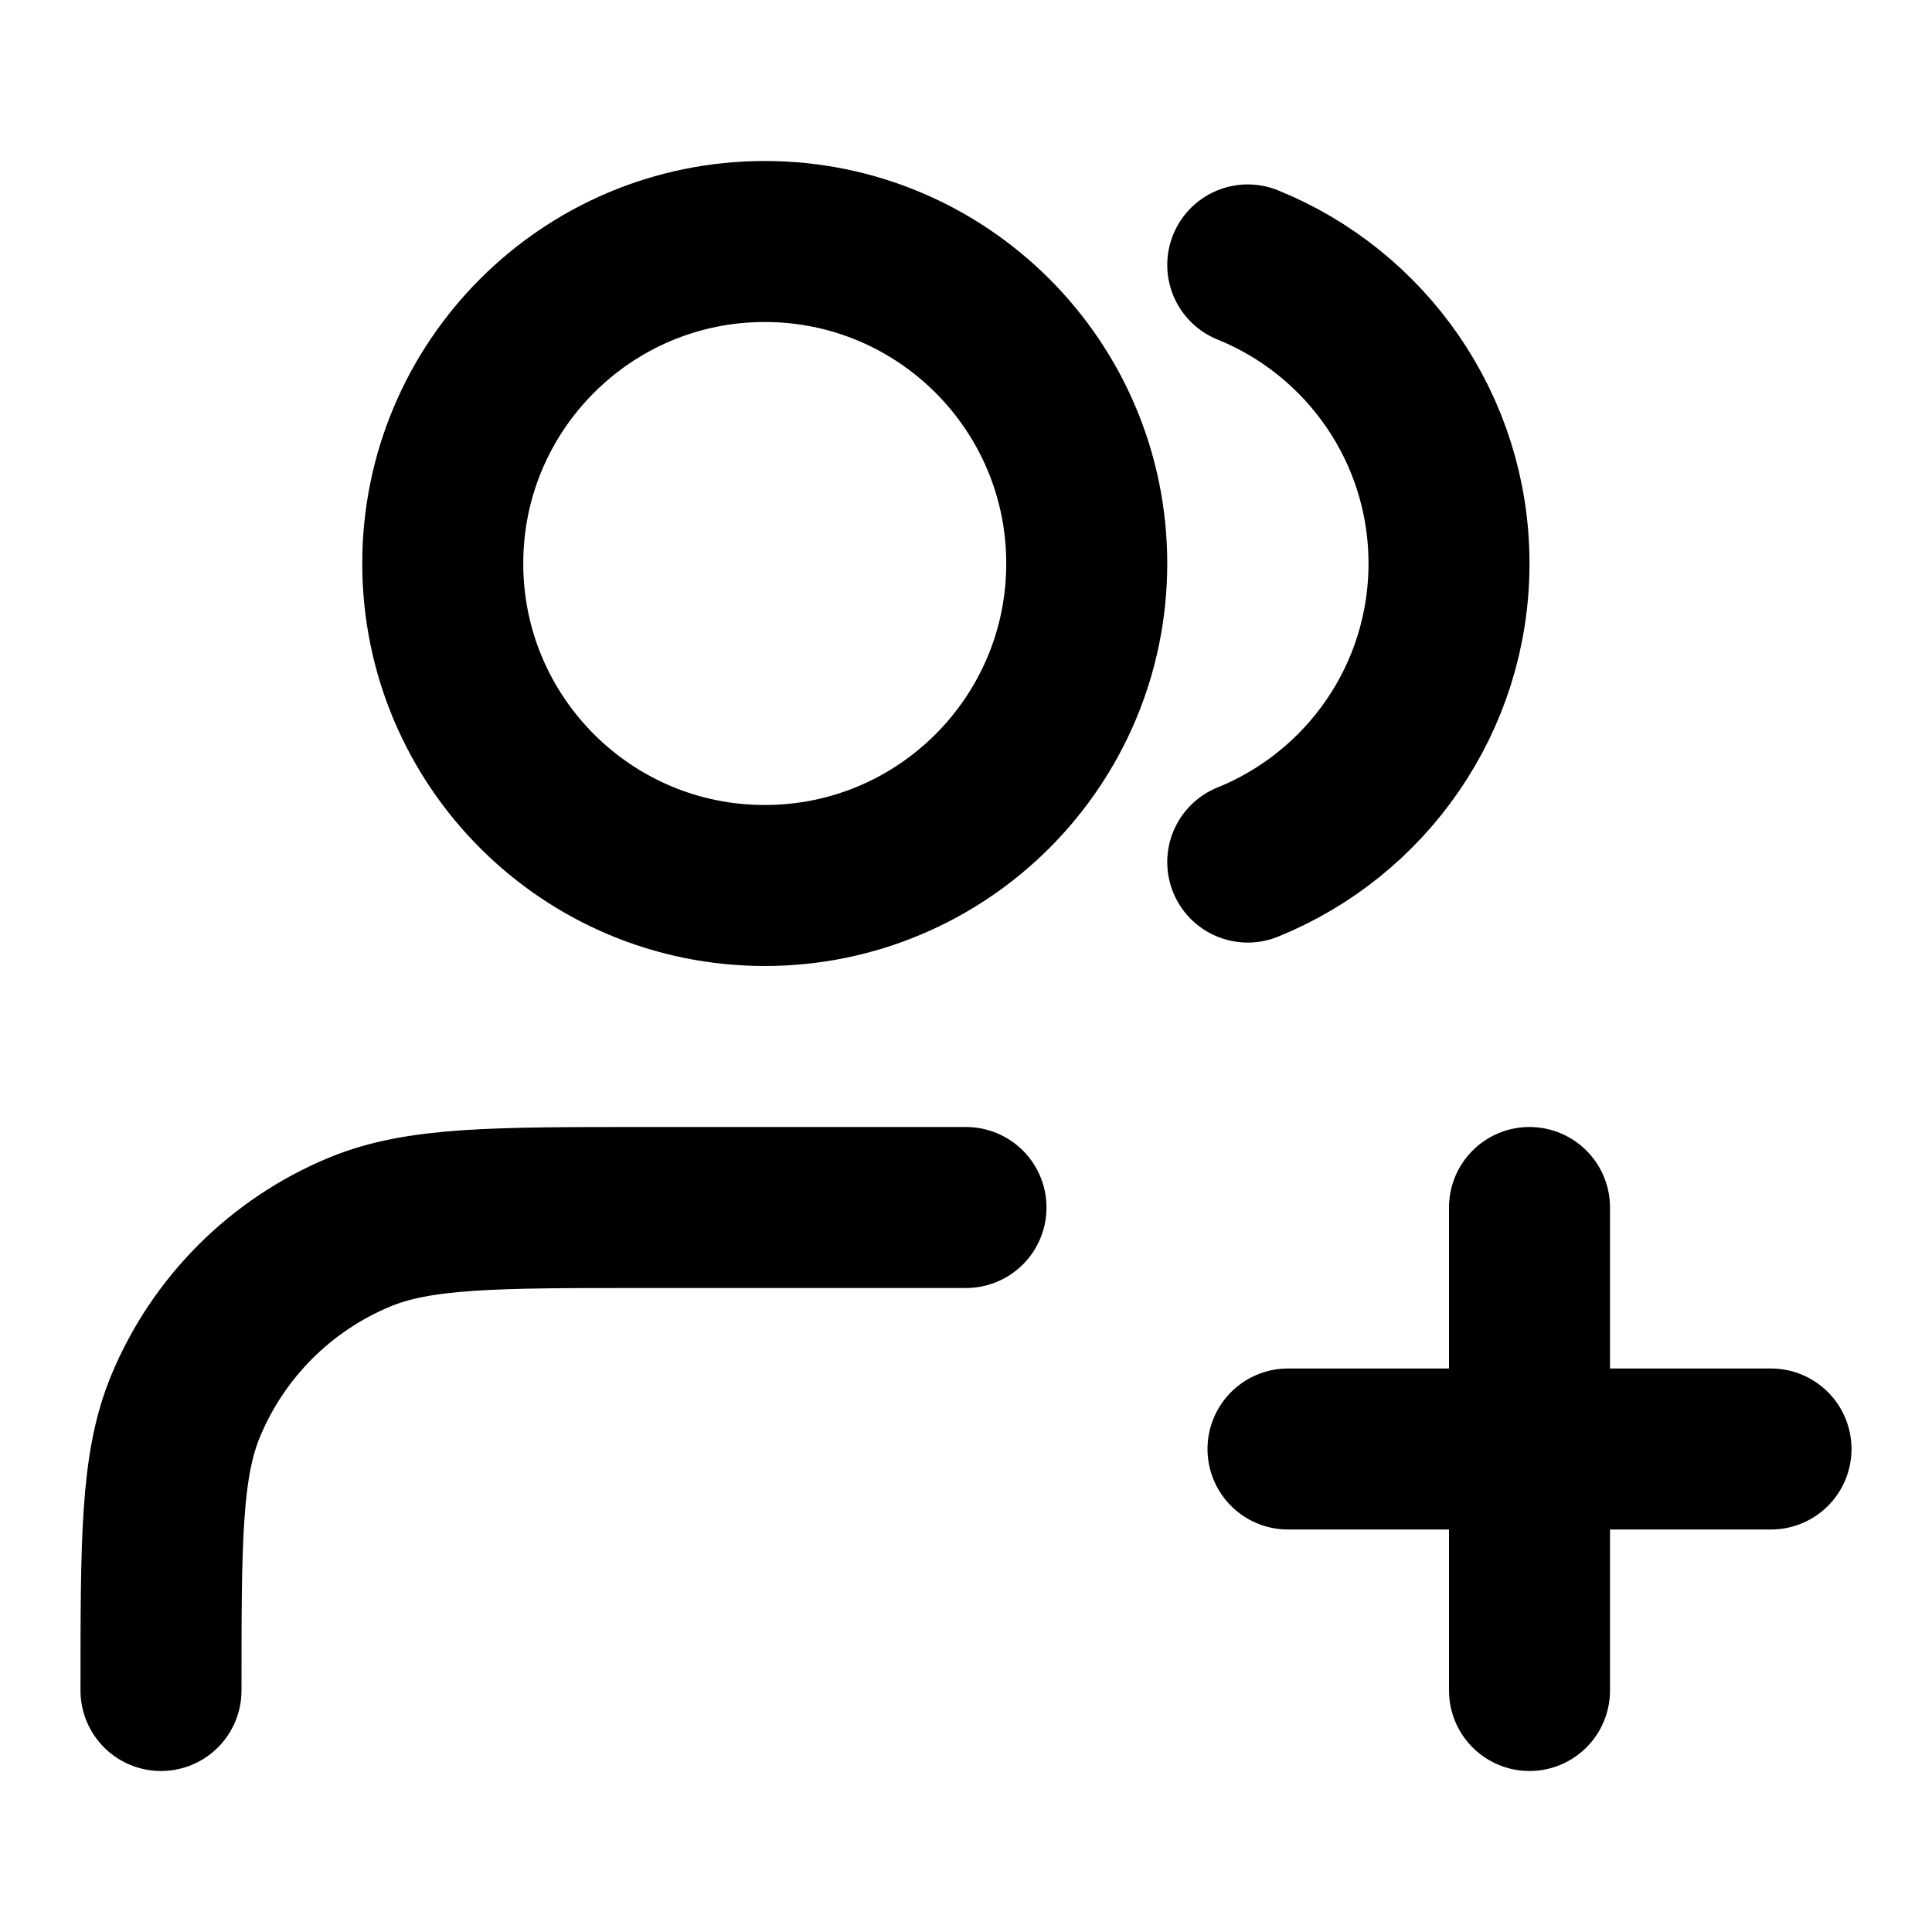 <svg width="48" height="48" viewBox="0 0 48 48" fill="none" xmlns="http://www.w3.org/2000/svg">
<path d="M38 42V30M32 36H44M24 30H16C12.273 30 10.409 30 8.939 30.609C6.978 31.421 5.421 32.978 4.609 34.939C4 36.409 4 38.272 4 42M31 6.582C33.932 7.768 36 10.643 36 14C36 17.357 33.932 20.232 31 21.418M27 14C27 18.418 23.418 22 19 22C14.582 22 11 18.418 11 14C11 9.582 14.582 6 19 6C23.418 6 27 9.582 27 14Z" stroke="black" stroke-width="4" stroke-linecap="round" stroke-linejoin="round"/>
</svg>
